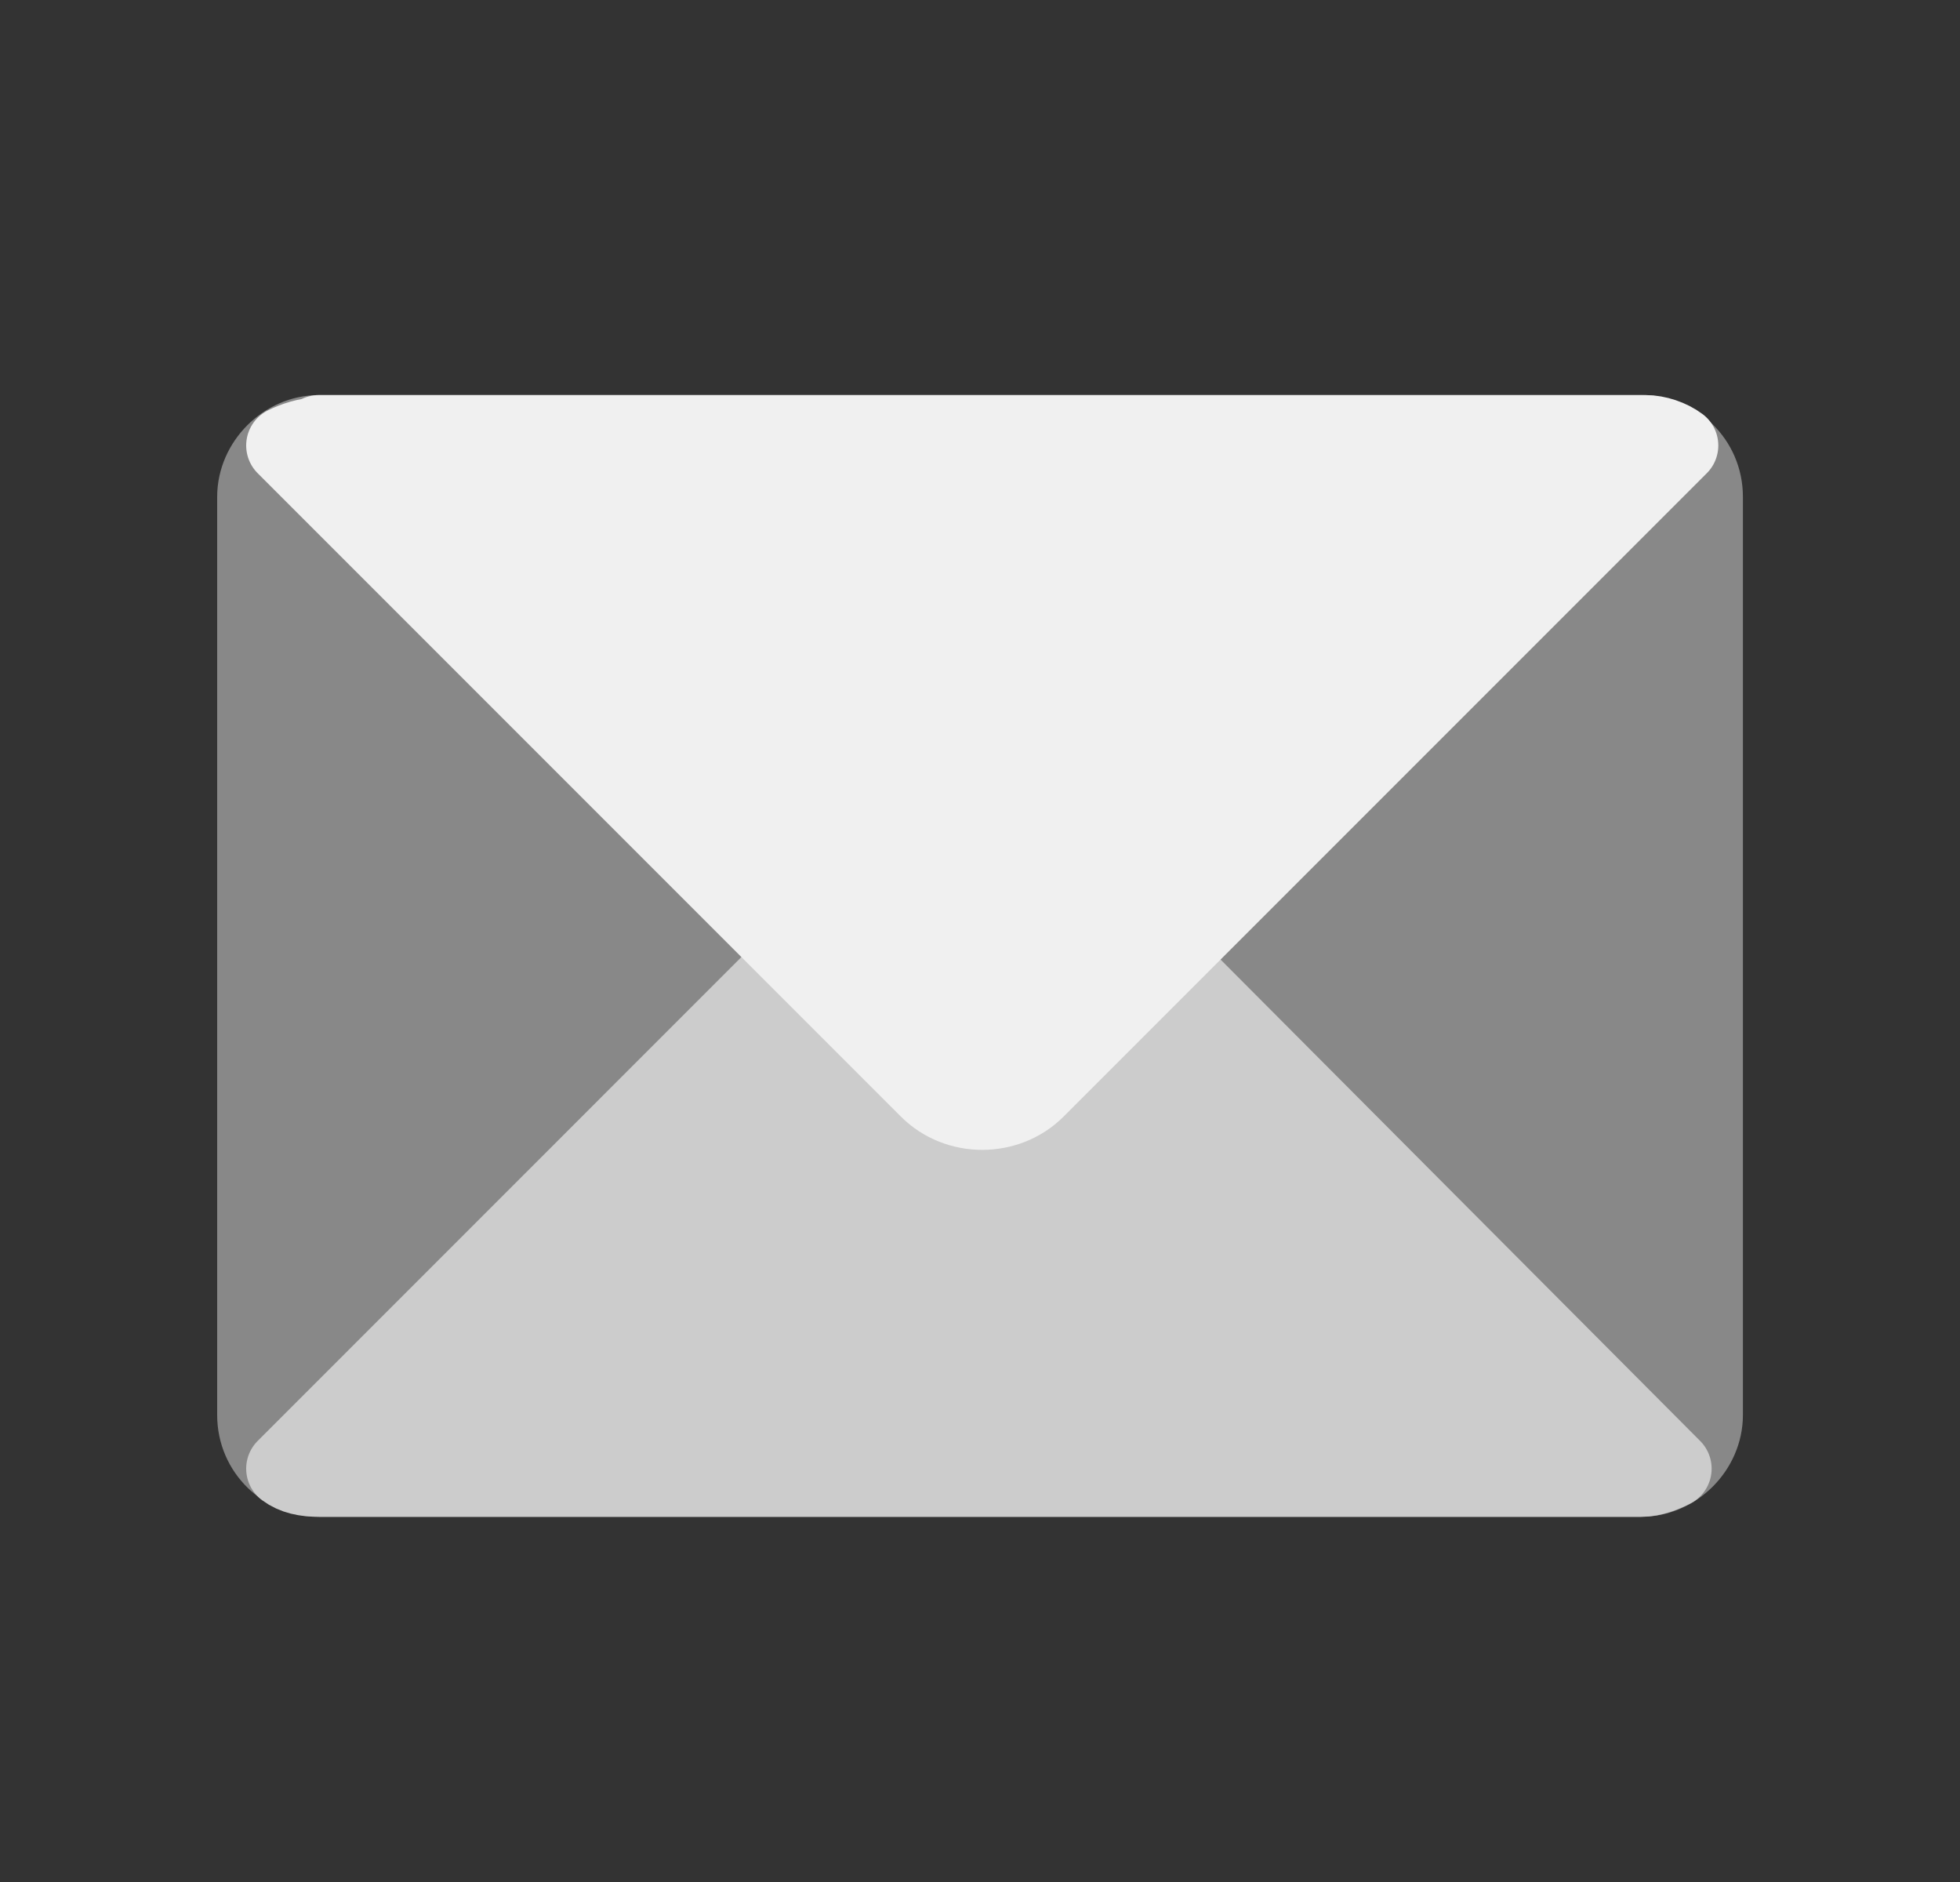 <svg width="25" height="24" viewBox="0 0 25 24" fill="none" xmlns="http://www.w3.org/2000/svg">
<rect x="0" y="0" width="25" height="24" fill="#333333" stroke="none"/>
<path d="M4.067 18.843C3.64 18.843 3.27 18.501 3.27 18.045V6.336C3.27 5.908 3.64 5.538 4.067 5.538H20.933C21.361 5.538 21.731 5.88 21.731 6.336V18.045C21.731 18.473 21.361 18.843 20.933 18.843H4.067Z" fill="#888888" stroke="#888888" stroke-miterlimit="10" stroke-linejoin="round"/>
<path d="M20.933 18.843C21.076 18.843 21.218 18.786 21.332 18.729L13.184 10.552C12.813 10.182 12.187 10.182 11.816 10.552L3.64 18.729C3.754 18.814 3.896 18.843 4.067 18.843H20.933Z" fill="#CCCCCC" stroke="#CCCCCC" stroke-miterlimit="10" stroke-linejoin="round"/>
<path d="M4.067 5.567C3.925 5.567 3.754 5.624 3.64 5.681L11.845 13.886C12.215 14.256 12.842 14.256 13.212 13.886L21.417 5.681C21.303 5.595 21.133 5.538 20.99 5.538H4.067V5.567Z" fill="#F0F0F0" stroke="#F0F0F0" stroke-miterlimit="10" stroke-linejoin="round"/>
</svg>

